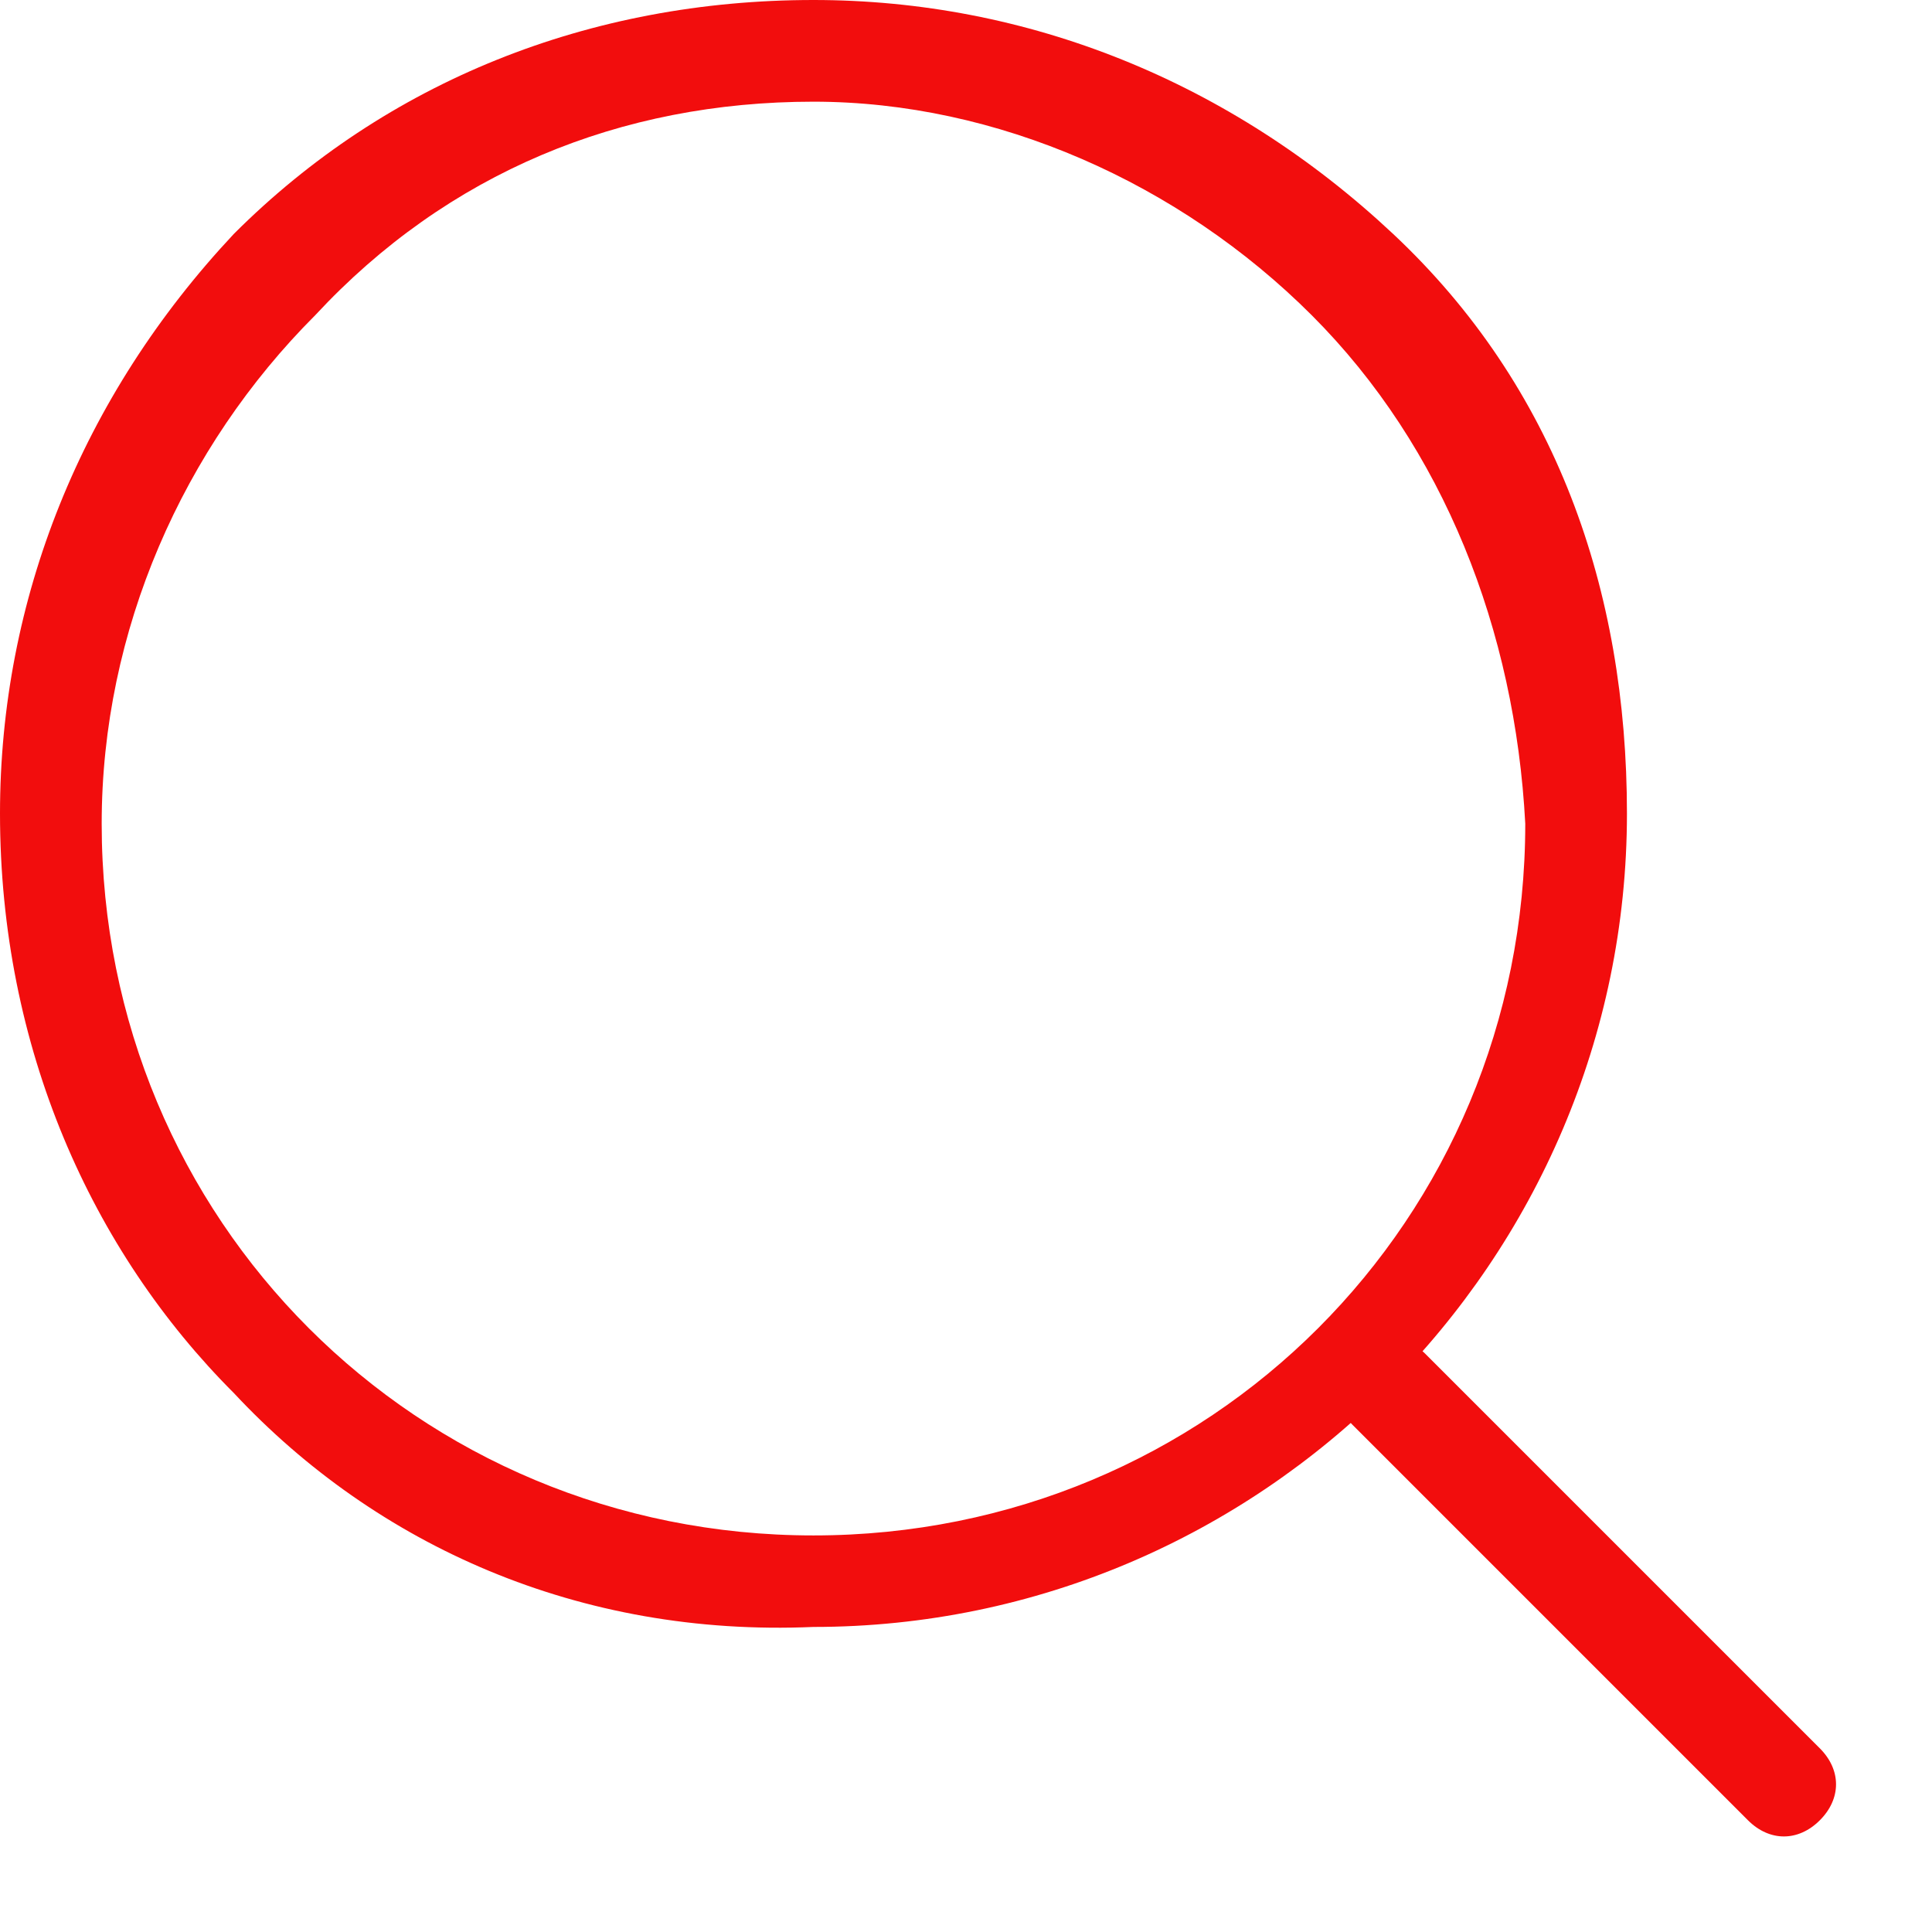 <?xml version="1.0" encoding="UTF-8"?>
<svg xmlns="http://www.w3.org/2000/svg" xmlns:xlink="http://www.w3.org/1999/xlink" width="19px" height="19px" viewBox="0 0 19 19" class="sc-hBtRBD bvUUXE">
  <g id="Icone/Recherche" stroke="none" stroke-width="1" fill="none" fill-rule="evenodd">
    <g id="Group" fill="#F20D0D" fill-rule="nonzero">
      <path d="M2.3,13.7 C0.9,12.3 0,10.3 0,8 C0,5.9 0.8,3.9 2.3,2.3 C3.8,0.8 5.8,-4.97379915e-14 8,-4.97379915e-14 L8,-4.97379915e-14 L8,-4.97379915e-14 C10.1,-4.97379915e-14 12.1,0.8 13.7,2.3 C15.3,3.8 16,5.8 16,8 C16,12.4 12.4,16 8,16 C5.7,16.1 3.7,15.2 2.3,13.7 Z M12.9,3.1 C11.6,1.8 9.8,1 8,1 L8,1 C6.1,1 4.4,1.7 3.1,3.1 C1.8,4.4 1,6.2 1,8.1 C1,12 4.1,15.1 8,15.1 C11.9,15.1 15,12 15,8.1 C14.9,6.2 14.2,4.4 12.9,3.1 Z" id="Shape" transform="translate(8, 8.004) rotate(-360) translate(-8, -8.004) "></path>
      <path d="M15.099,18.353 C15.099,18.219 15.099,16.386 15.099,12.853 C15.099,12.553 15.299,12.353 15.599,12.353 C15.899,12.353 16.099,12.553 16.099,12.853 C16.099,16.319 16.099,18.153 16.099,18.353 C16.099,18.653 15.899,18.853 15.599,18.853 C15.299,18.853 15.099,18.553 15.099,18.353 Z" id="Path" transform="translate(15.599, 15.603) rotate(-225) translate(-15.599, -15.603) "></path>
    </g>
  </g>
</svg>
